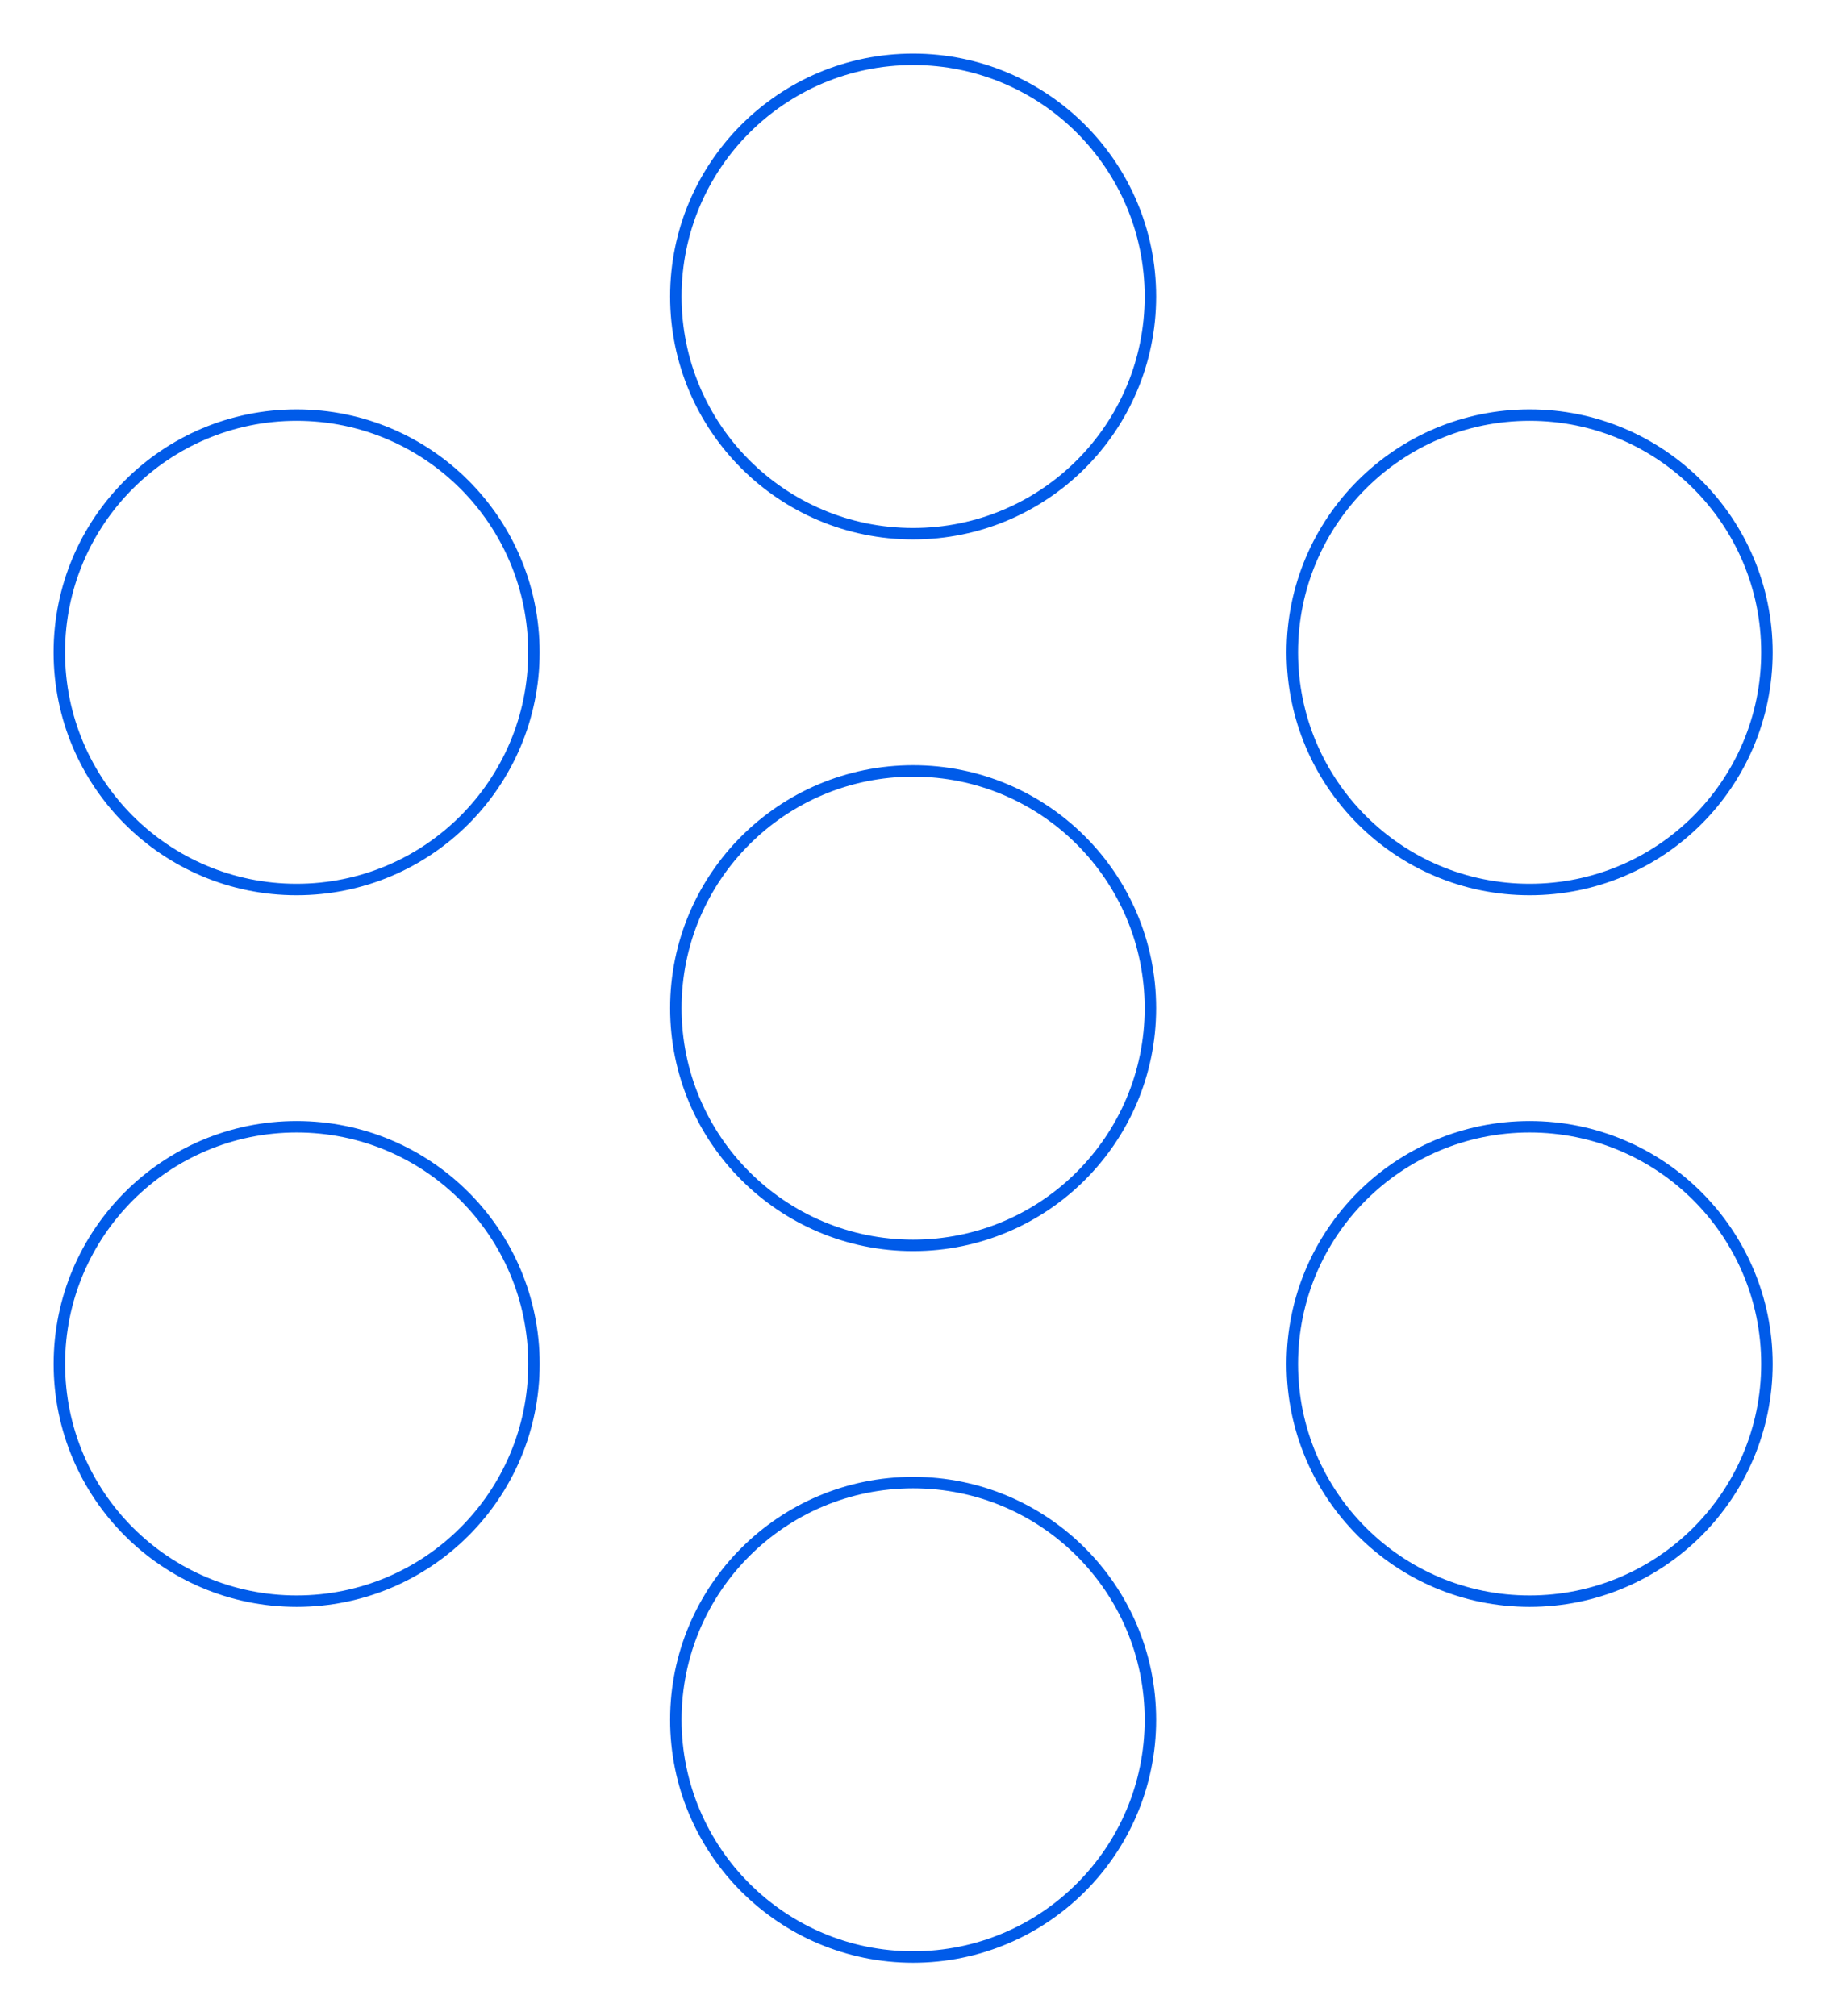 <svg width="321" height="352" viewBox="0 0 321 352" fill="none" xmlns="http://www.w3.org/2000/svg">
<path d="M159.387 93.177C182.262 93.177 200.806 74.636 200.806 51.765C200.806 28.894 182.262 10.353 159.387 10.353C136.511 10.353 117.968 28.894 117.968 51.765C117.968 74.636 136.511 93.177 159.387 93.177Z" stroke="#005BE9" stroke-width="2"/>
<path d="M159.387 341.647C182.262 341.647 200.806 323.106 200.806 300.235C200.806 277.364 182.262 258.824 159.387 258.824C136.511 258.824 117.968 277.364 117.968 300.235C117.968 323.106 136.511 341.647 159.387 341.647Z" stroke="#005BE9" stroke-width="2"/>
<path d="M266.998 155.29C289.874 155.29 308.418 136.749 308.418 113.878C308.418 91.007 289.874 72.466 266.998 72.466C244.124 72.466 225.579 91.007 225.579 113.878C225.579 136.749 244.124 155.29 266.998 155.29Z" stroke="#005BE9" stroke-width="2"/>
<path d="M51.784 279.526C74.659 279.526 93.203 260.985 93.203 238.115C93.203 215.244 74.659 196.703 51.784 196.703C28.908 196.703 10.364 215.244 10.364 238.115C10.364 260.985 28.908 279.526 51.784 279.526Z" stroke="#005BE9" stroke-width="2"/>
<path d="M51.774 155.29C74.65 155.29 93.194 136.749 93.194 113.878C93.194 91.007 74.65 72.466 51.774 72.466C28.899 72.466 10.355 91.007 10.355 113.878C10.355 136.749 28.899 155.29 51.774 155.29Z" stroke="#005BE9" stroke-width="2"/>
<path d="M266.998 279.526C289.874 279.526 308.418 260.985 308.418 238.115C308.418 215.244 289.874 196.703 266.998 196.703C244.124 196.703 225.579 215.244 225.579 238.115C225.579 260.985 244.124 279.526 266.998 279.526Z" stroke="#005BE9" stroke-width="2"/>
<path d="M159.387 217.412C182.262 217.412 200.806 198.871 200.806 176C200.806 153.129 182.262 134.588 159.387 134.588C136.511 134.588 117.968 153.129 117.968 176C117.968 198.871 136.511 217.412 159.387 217.412Z" stroke="#005BE9" stroke-width="2"/>
</svg>

